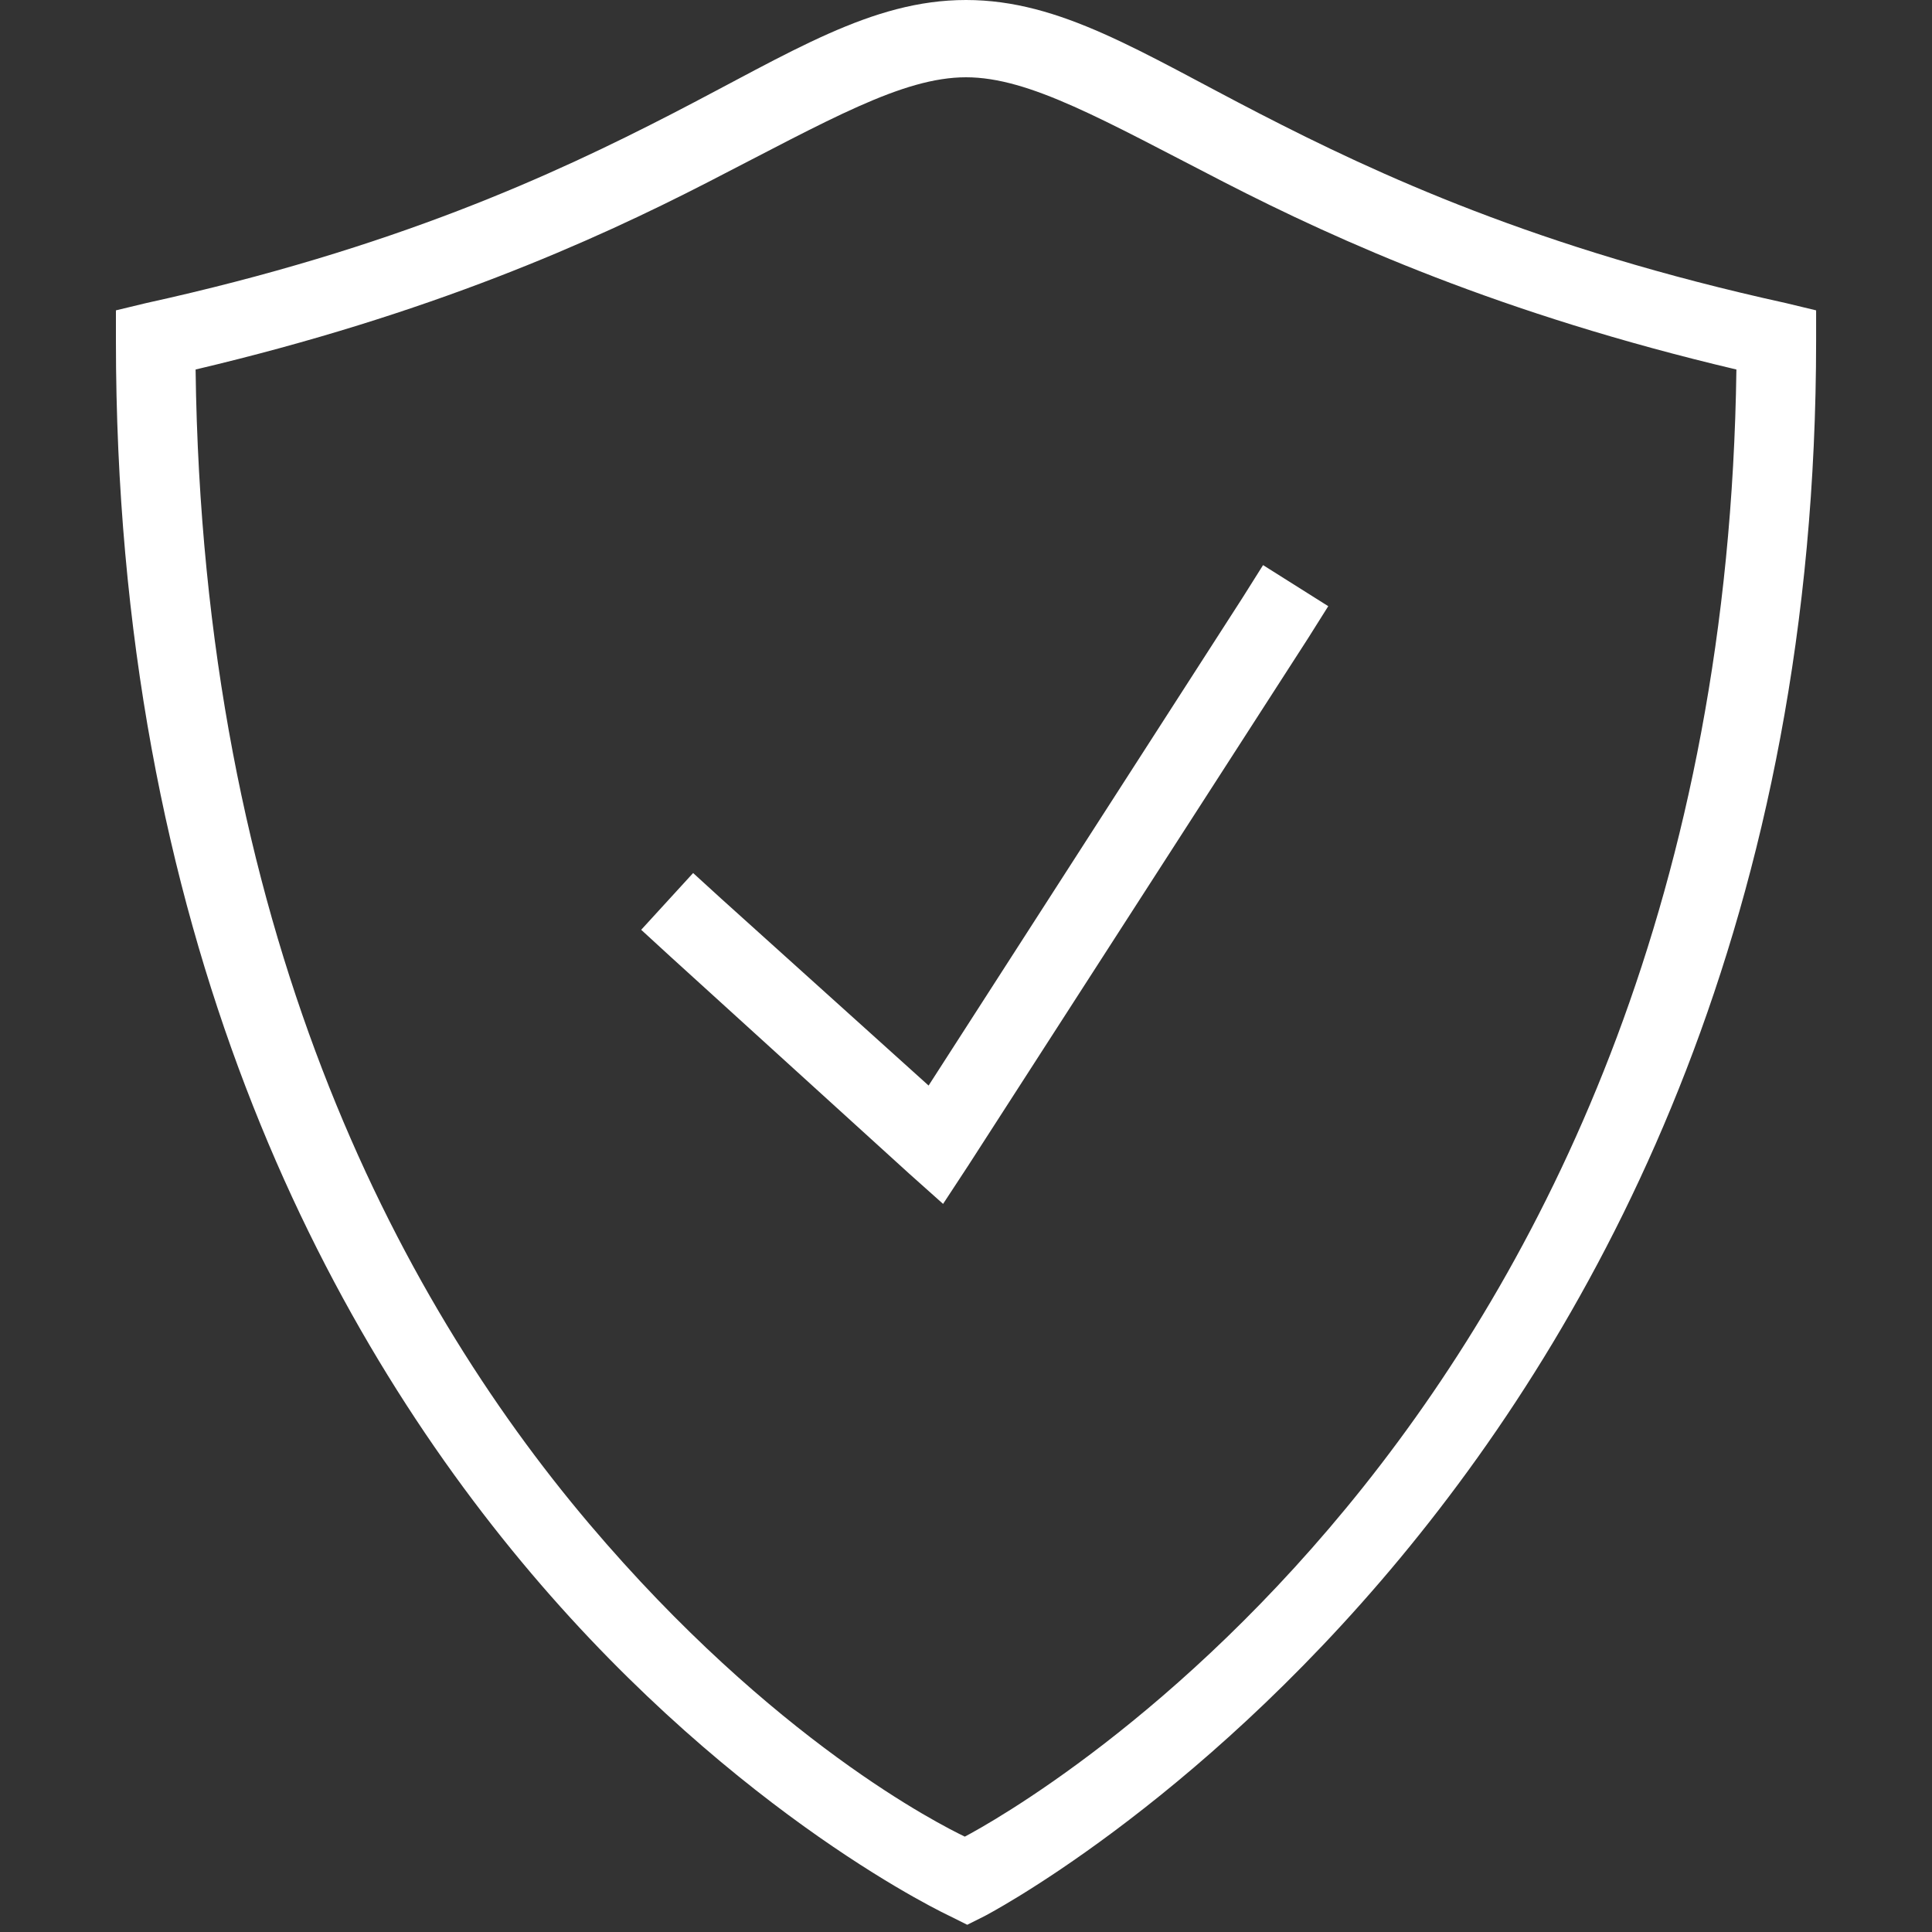 <svg xmlns="http://www.w3.org/2000/svg" xmlns:xlink="http://www.w3.org/1999/xlink" viewBox="0,0,256,256" width="50px" height="50px" fill-rule="nonzero"><rect x="0" y="0" width="256" height="256" fill="#333333" stroke="none"/><g fill="#ffffff" fill-rule="nonzero" stroke="none" stroke-width="1" stroke-linecap="butt" stroke-linejoin="miter" stroke-miterlimit="10" stroke-dasharray="" stroke-dashoffset="0" font-family="none" font-weight="none" font-size="none" text-anchor="none" style="mix-blend-mode: normal"><g transform="scale(5.12,5.12)"><path d="M25,0c-2.453,0 -4.523,1.355 -7.594,2.938c-3.07,1.582 -7.191,3.492 -13.625,4.906l-0.781,0.188v0.781c0,15.32 5.371,25.559 10.75,31.906c5.379,6.348 10.844,8.875 10.844,8.875l0.438,0.219l0.438,-0.219c0,0 21.531,-11.125 21.531,-40.781v-0.781l-0.781,-0.188c-6.434,-1.414 -10.555,-3.324 -13.625,-4.906c-3.07,-1.582 -5.141,-2.938 -7.594,-2.938zM25,2c1.645,0 3.551,1.105 6.688,2.719c2.98,1.531 7.172,3.41 13.25,4.844c-0.367,27.117 -18.684,37.289 -19.969,37.969c-0.621,-0.301 -4.949,-2.465 -9.719,-8.094c-5.027,-5.934 -10.004,-15.477 -10.188,-29.875c6.078,-1.434 10.27,-3.312 13.25,-4.844c3.137,-1.613 5.043,-2.719 6.688,-2.719zM32.688,14.625l-0.531,0.844l-8.125,12.625l-5.375,-4.844l-0.719,-0.656l-1.344,1.469l0.75,0.688l6.188,5.625l0.875,0.781l0.656,-1l8.781,-13.625l0.531,-0.844z"></path></g></g></svg>